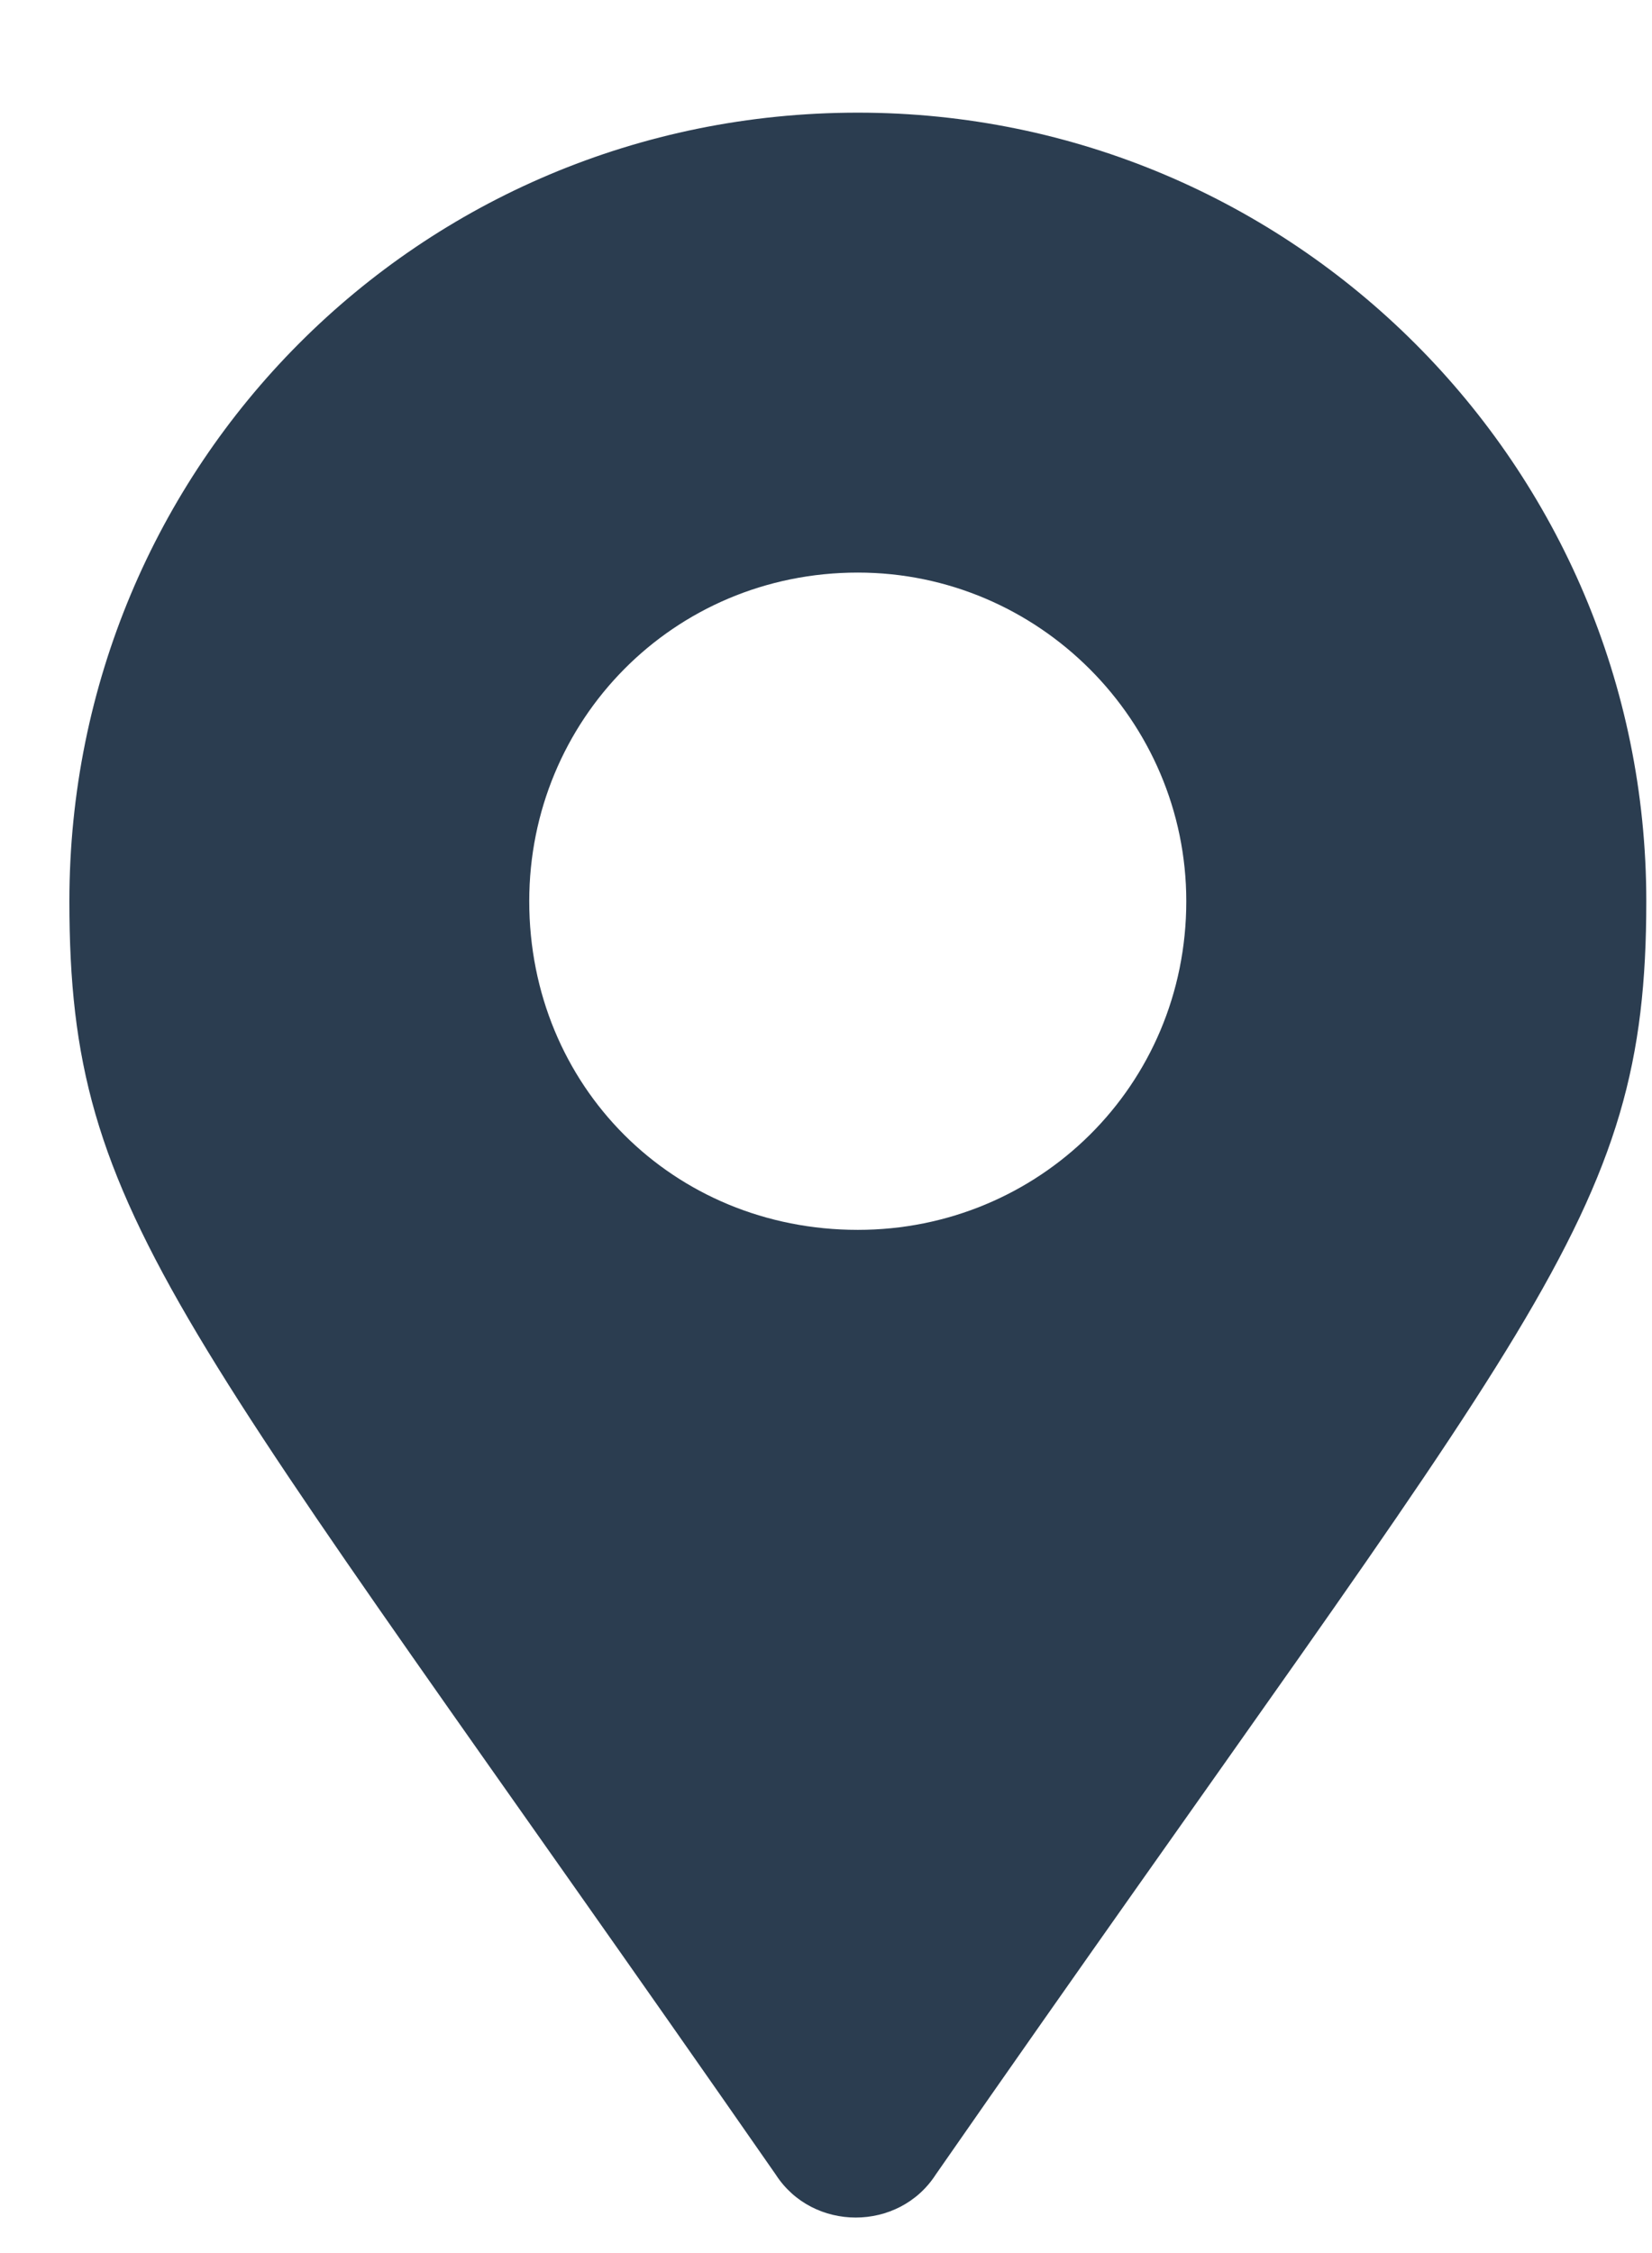 <svg width="11" height="15" viewBox="0 0 11 15" fill="none" xmlns="http://www.w3.org/2000/svg">
<path d="M5.165 14.477C1.172 8.734 0.462 8.133 0.462 6C0.462 3.102 2.786 0.75 5.712 0.75C8.61 0.75 10.962 3.102 10.962 6C10.962 8.133 10.223 8.734 6.231 14.477C5.985 14.859 5.411 14.859 5.165 14.477ZM5.712 8.188C6.915 8.188 7.899 7.23 7.899 6C7.899 4.797 6.915 3.812 5.712 3.812C4.481 3.812 3.524 4.797 3.524 6C3.524 7.23 4.481 8.188 5.712 8.188Z" fill="#2B3D50"/>
</svg>
